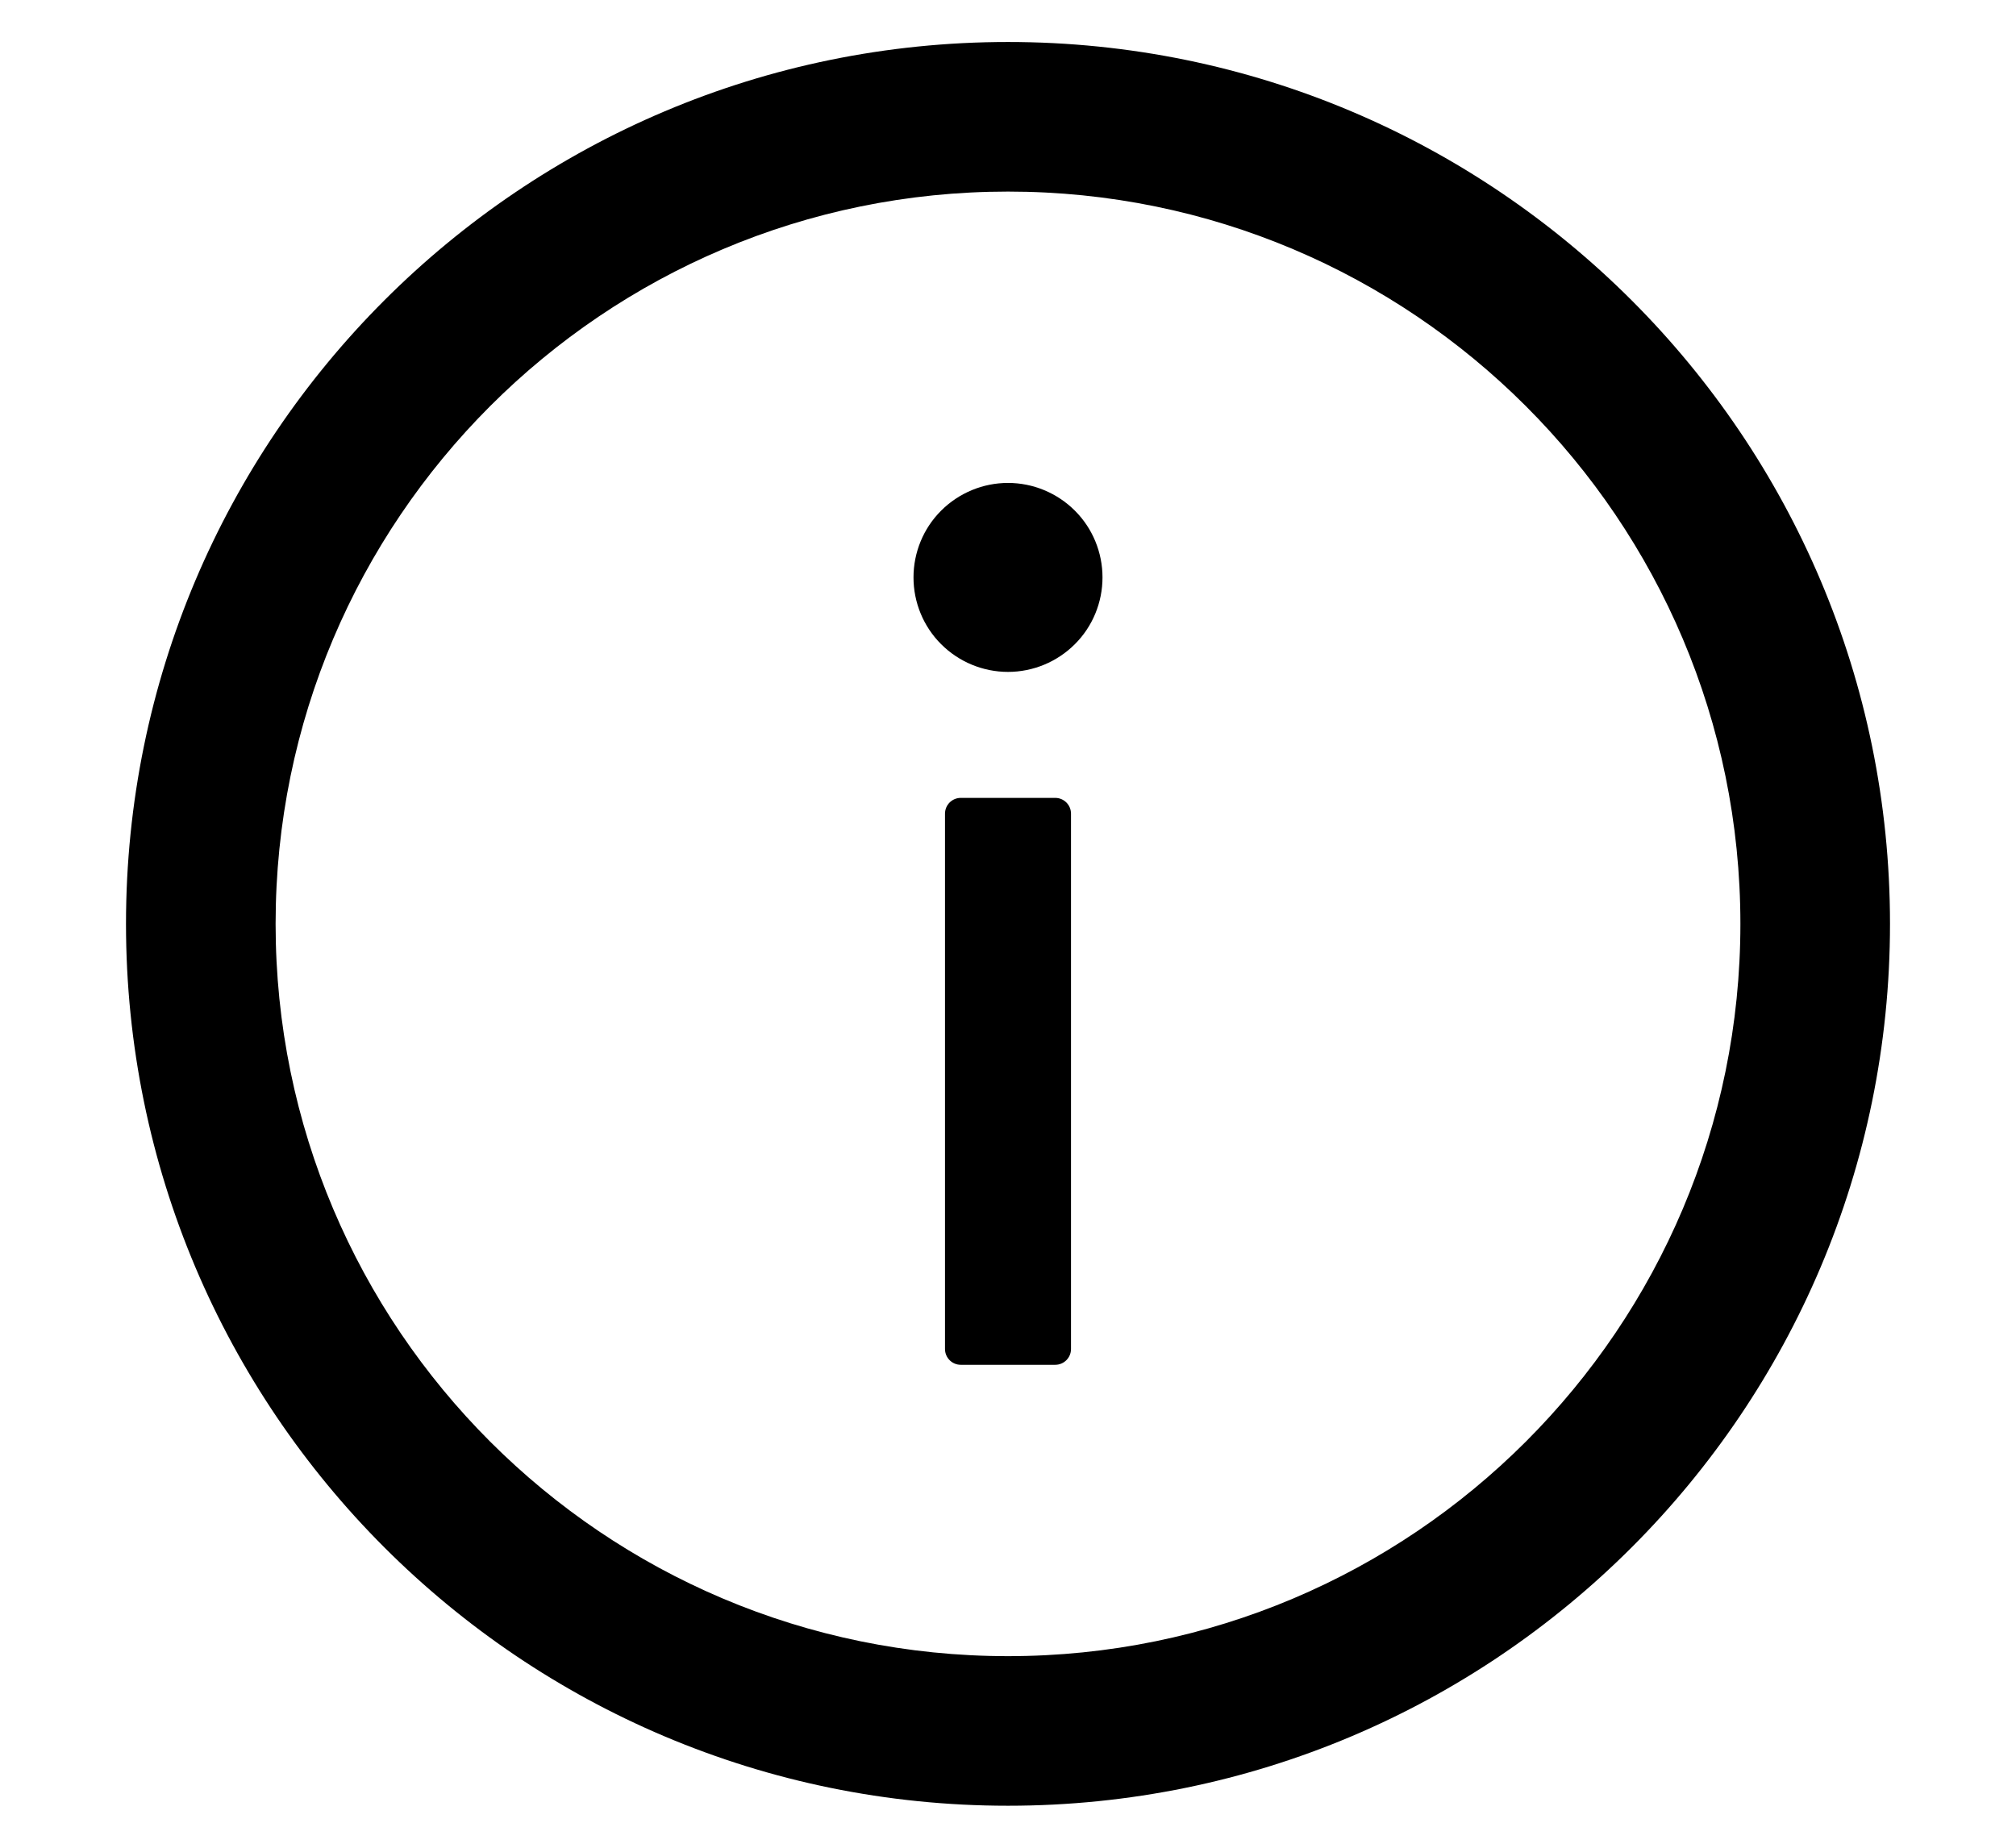 <svg width="24" height="22" viewBox="0 0 24 22" fill="none" xmlns="http://www.w3.org/2000/svg">
<path d="M12 0.5C6.202 0.5 1.5 5.202 1.5 11C1.5 16.798 6.202 21.5 12 21.5C17.798 21.5 22.5 16.798 22.5 11C22.5 5.202 17.798 0.5 12 0.5ZM12 19.719C7.186 19.719 3.281 15.814 3.281 11C3.281 6.186 7.186 2.281 12 2.281C16.814 2.281 20.719 6.186 20.719 11C20.719 15.814 16.814 19.719 12 19.719Z" fill="black"/>
<path d="M10.875 6.875C10.875 7.173 10.993 7.46 11.204 7.67C11.415 7.881 11.702 8 12 8C12.298 8 12.585 7.881 12.796 7.67C13.007 7.46 13.125 7.173 13.125 6.875C13.125 6.577 13.007 6.29 12.796 6.08C12.585 5.869 12.298 5.75 12 5.75C11.702 5.75 11.415 5.869 11.204 6.08C10.993 6.29 10.875 6.577 10.875 6.875ZM12.562 9.5H11.438C11.334 9.5 11.25 9.584 11.25 9.688V16.062C11.25 16.166 11.334 16.25 11.438 16.25H12.562C12.666 16.25 12.75 16.166 12.75 16.062V9.688C12.75 9.584 12.666 9.5 12.562 9.5Z" fill="black"/>
</svg>

